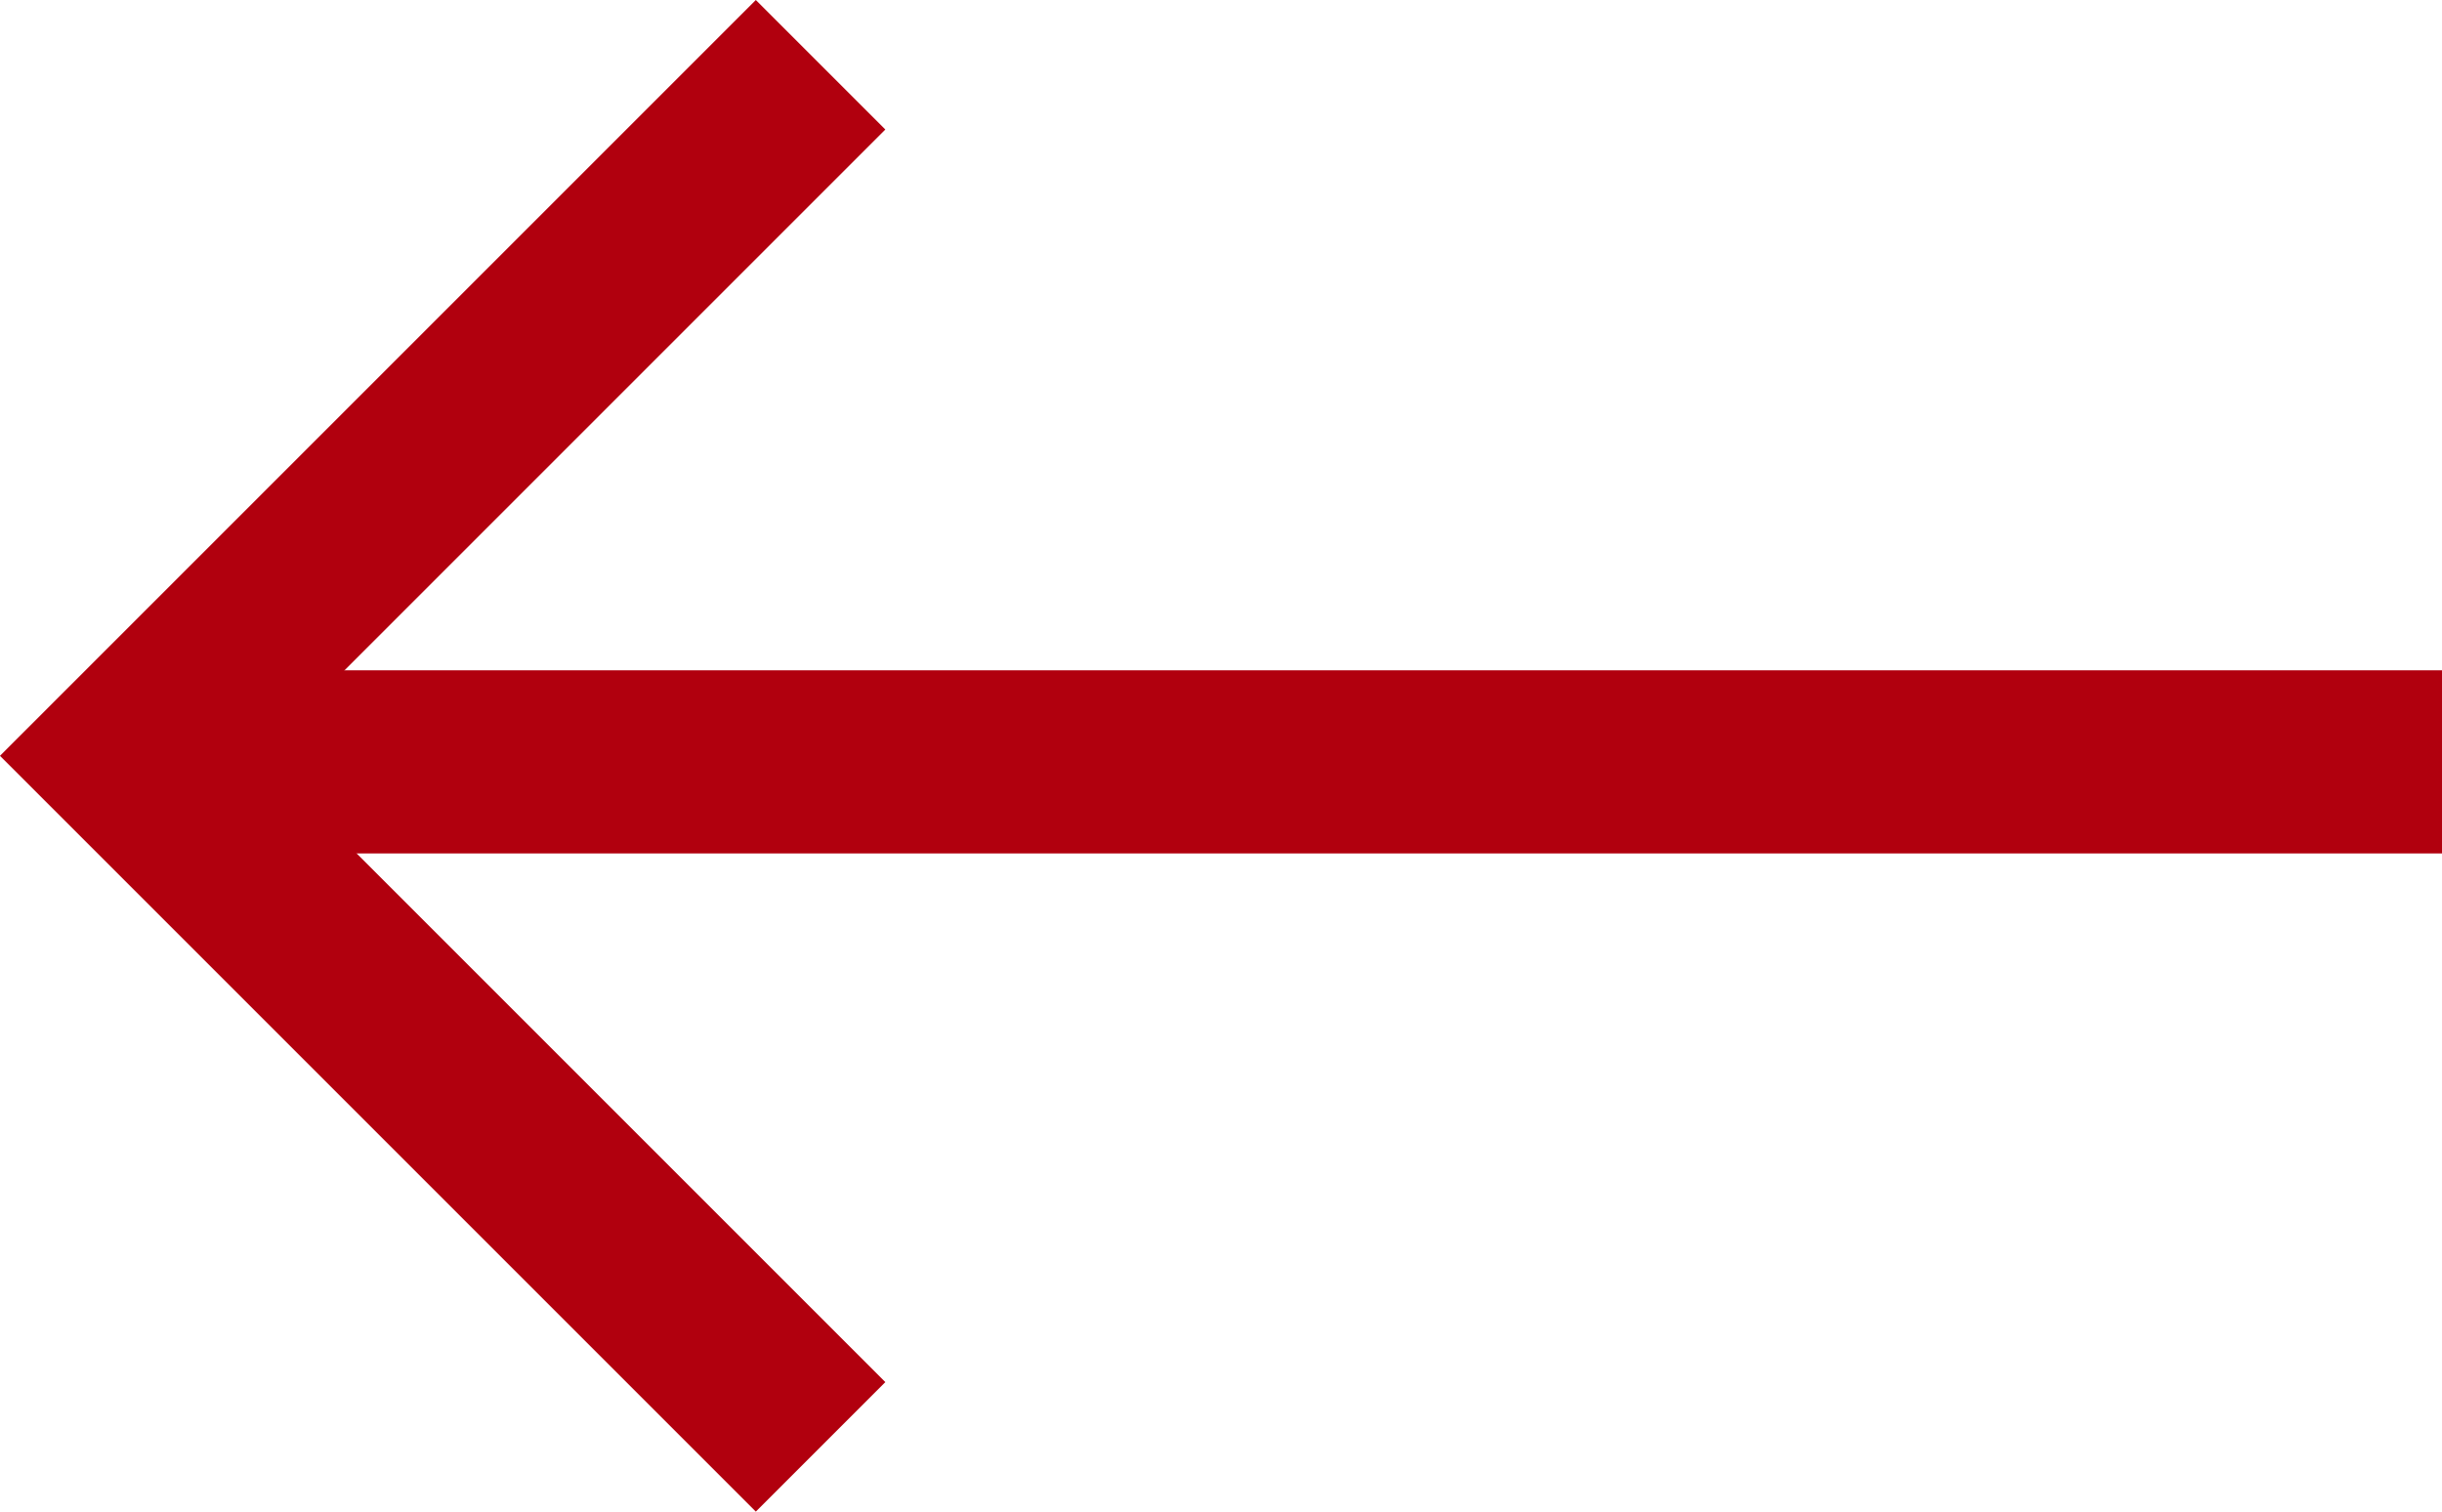 <svg xmlns="http://www.w3.org/2000/svg" width="40" height="24.762" viewBox="0 0 40 24.762">
  <g id="right_arrow" data-name="right arrow" transform="translate(2.121 1.061)">
    <line id="Line_1" data-name="Line 1" x2="37.607" transform="translate(0.272 11.419)" fill="none" stroke="#b1000e" stroke-width="3"/>
    <path id="Path_495" data-name="Path 495" d="M4652.772,4630.081l-11.32,11.32,11.32,11.32" transform="translate(-4641.452 -4630.081)" fill="none" stroke="#b1000e" stroke-width="3"/>
  </g>
</svg>

